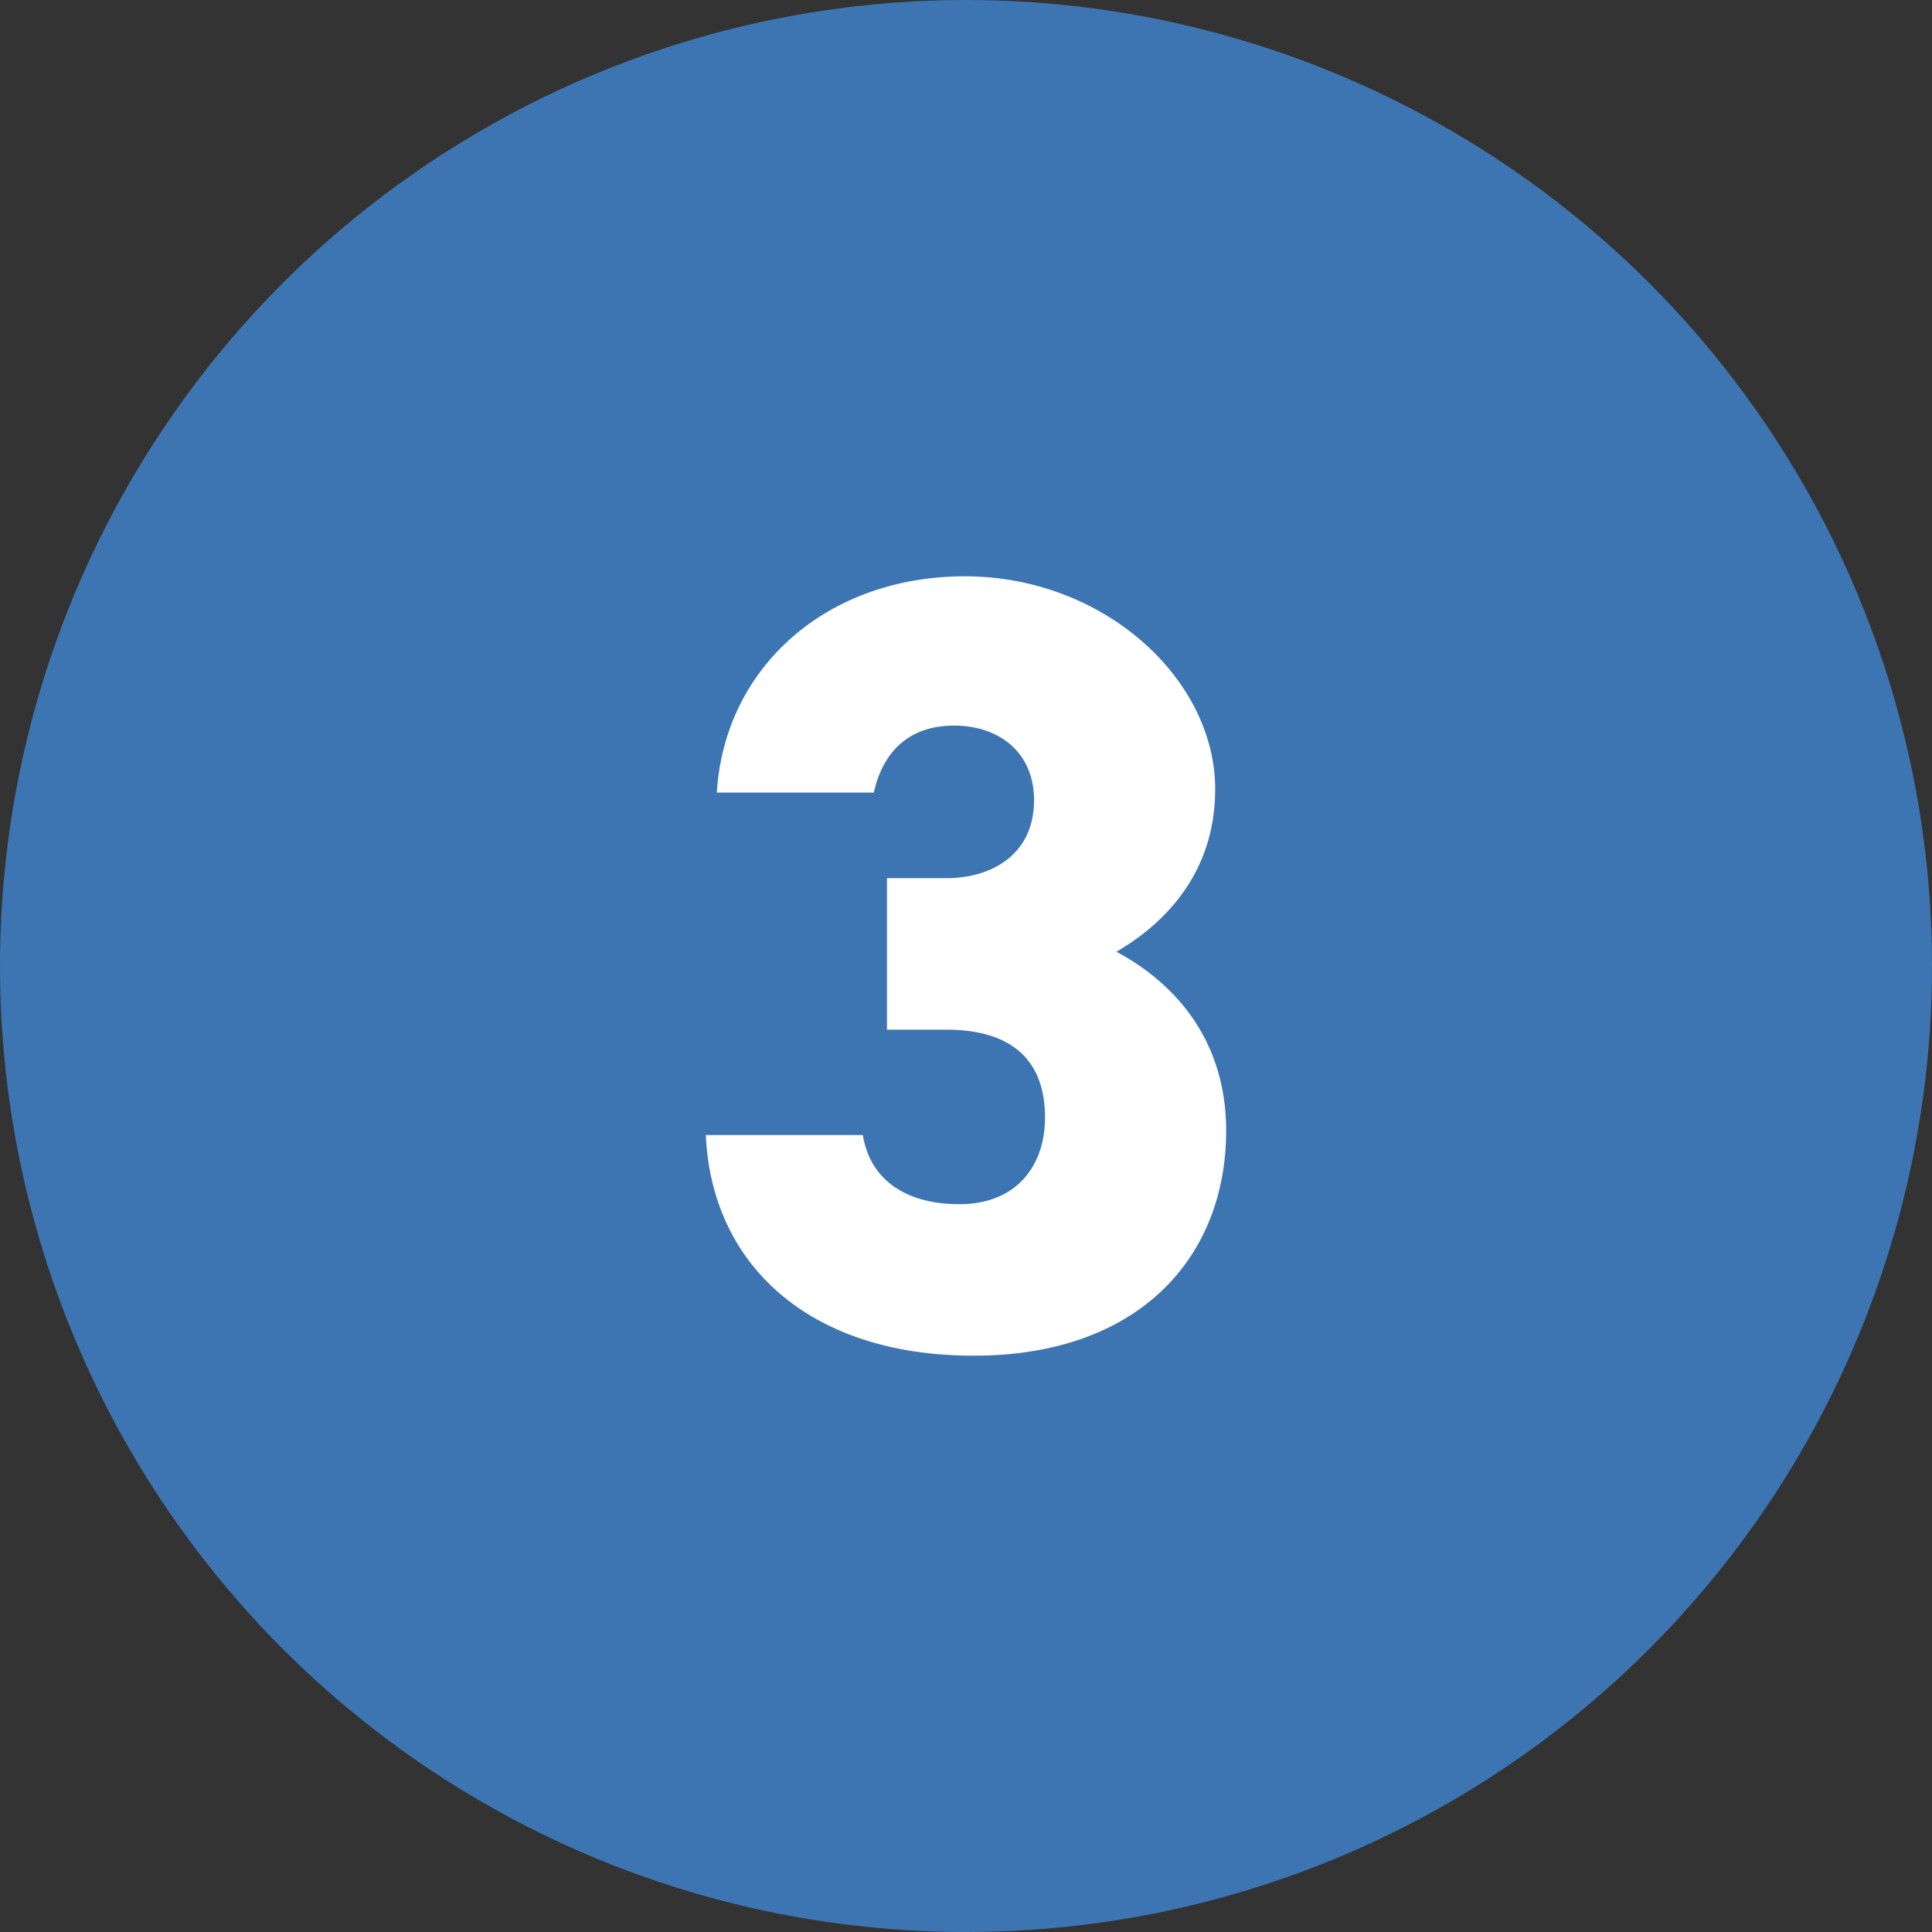 <?xml version="1.0" encoding="UTF-8"?>
<svg id="_レイヤー_2" data-name="レイヤー 2" xmlns="http://www.w3.org/2000/svg" viewBox="0 0 88 88">
  <rect x="0" y="0" width="88" height="88" fill="#333333" stroke="none"/>
  <defs>
    <style>
      .cls-1 {
        fill: #fff;
      }

      .cls-2 {
        fill: #3d75b2;
      }
    </style>
  </defs>
  <g id="_レイヤー_1-2" data-name="レイヤー 1">
    <g>
      <circle class="cls-2" cx="44" cy="44" r="44"/>
      <path class="cls-1" d="M40.4,40h2.7c2.1,0,4-1.1,4-3.55,0-2.15-1.55-3.4-3.65-3.4s-3.25,1.25-3.65,3.05h-7.15c.35-5.7,5-9.85,11.3-9.85s11.4,4.65,11.4,9.7c0,4.05-2.6,6.3-4.5,7.4,2.8,1.5,5,4.15,5,8.15,0,5.7-3.9,10.25-11.5,10.25s-11.95-4.25-12.2-10.05h7.15c.3,1.9,1.8,3.15,4.4,3.15s3.9-1.75,3.9-3.95c0-2.55-1.45-4-4.5-4h-2.7v-6.9Z"/>
    </g>
  </g>
</svg>